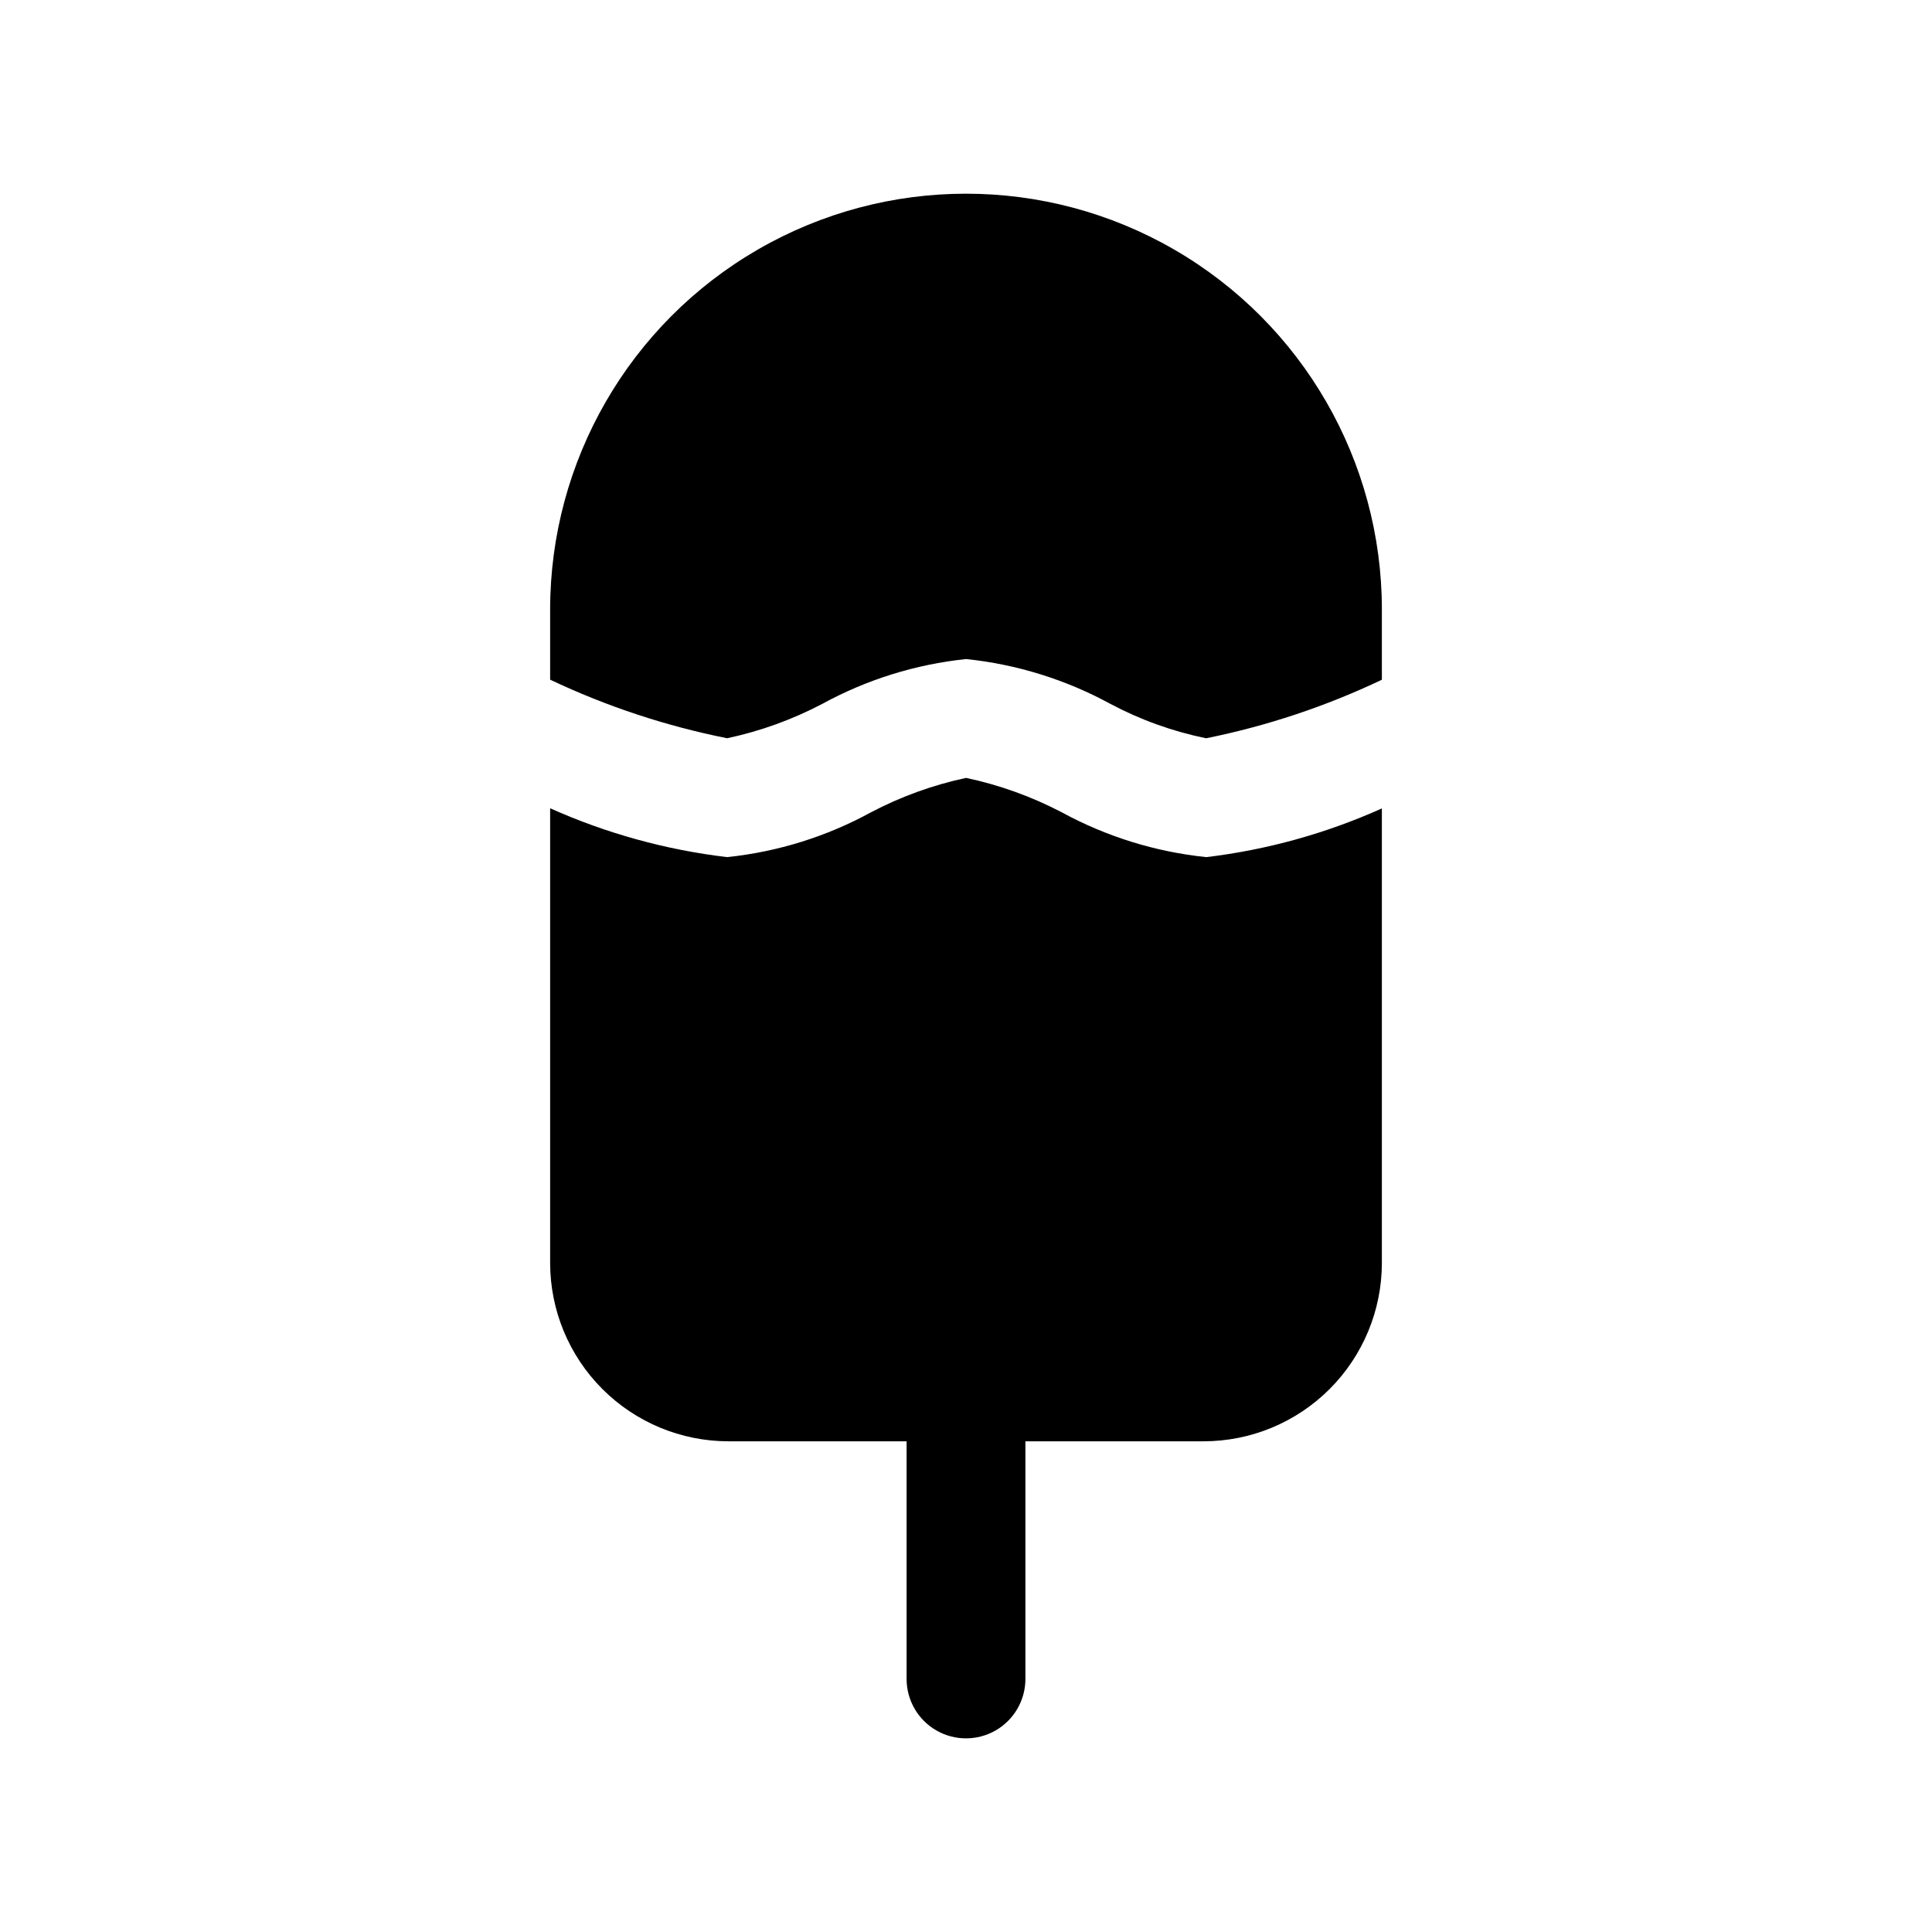 <?xml version="1.0" encoding="UTF-8"?>
<!-- Uploaded to: ICON Repo, www.svgrepo.com, Generator: ICON Repo Mixer Tools -->
<svg fill="#000000" width="800px" height="800px" version="1.1" viewBox="144 144 512 512" xmlns="http://www.w3.org/2000/svg">
 <path d="m510.21 305.54v18.598c-14.832 7.055-30.477 12.266-46.578 15.512-8.859-1.812-17.414-4.887-25.402-9.133-11.824-6.441-24.809-10.473-38.203-11.859h-0.023c-13.359 1.395-26.305 5.43-38.086 11.875-7.945 4.172-16.422 7.234-25.199 9.109h-0.016c-16.215-3.231-31.969-8.445-46.91-15.523v-18.578c0-39.375 21.008-75.758 55.105-95.445 34.098-19.688 76.109-19.688 110.21 0 34.102 19.688 55.105 56.07 55.105 95.445zm-46.594 65.598c-13.414-1.387-26.418-5.426-38.258-11.879-7.992-4.172-16.516-7.238-25.332-9.109-8.77 1.871-17.238 4.934-25.176 9.102-11.797 6.457-24.758 10.496-38.129 11.887h-0.07c-16.184-1.918-31.984-6.281-46.859-12.941v120.53c0.016 12.523 4.996 24.527 13.852 33.383 8.852 8.855 20.859 13.836 33.383 13.848h47.23v62.977c0 5.625 3 10.824 7.871 13.637s10.875 2.812 15.746 0 7.871-8.012 7.871-13.637v-62.977h47.234c12.52-0.012 24.527-4.992 33.383-13.848 8.852-8.855 13.832-20.859 13.848-33.383v-120.49c-14.746 6.625-30.414 10.973-46.465 12.902z"/>
</svg>